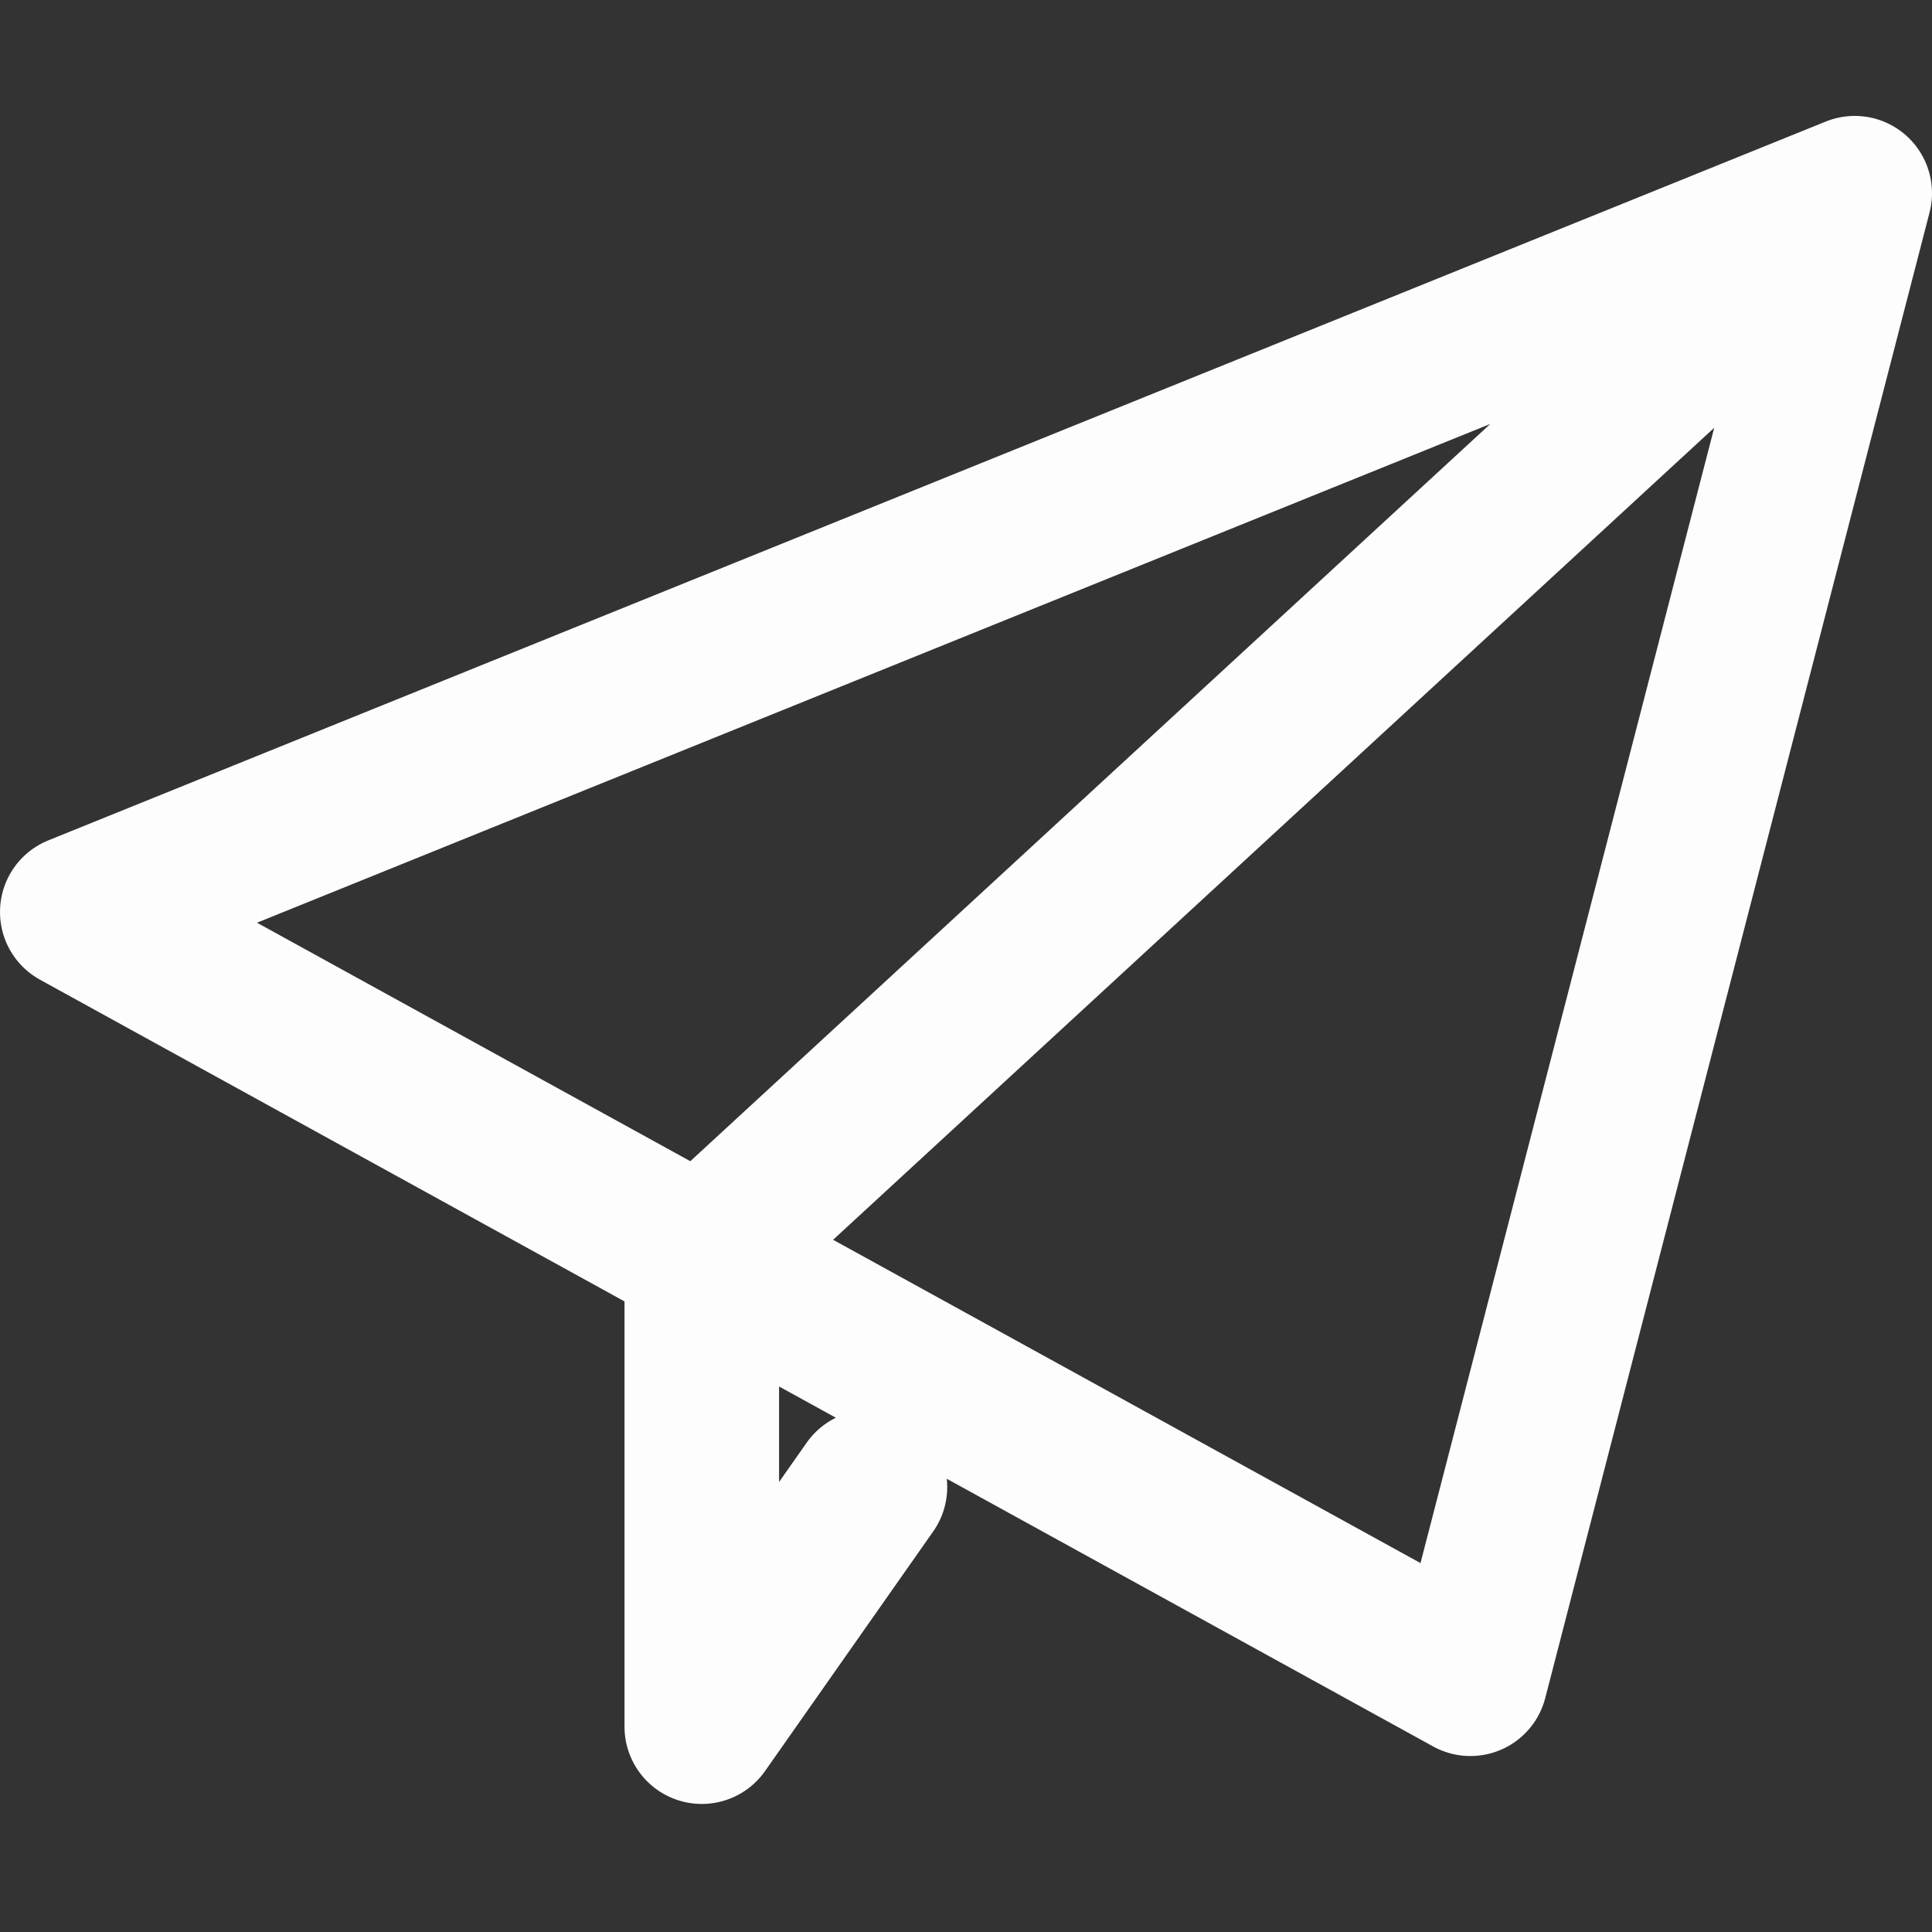 <svg viewBox="0 0 50 50" fill="none" xmlns="http://www.w3.org/2000/svg">
<rect x="0" y="0" width="50" height="50" fill="#333333" stroke="none"/>
<path d="M48 5L2 23.603L38.054 43.446L48 5ZM48 5L18.162 32.498V44.686L22.514 38.485" stroke="#FDFDFD" stroke-width="4" stroke-linecap="round" stroke-linejoin="round"/>
</svg>
